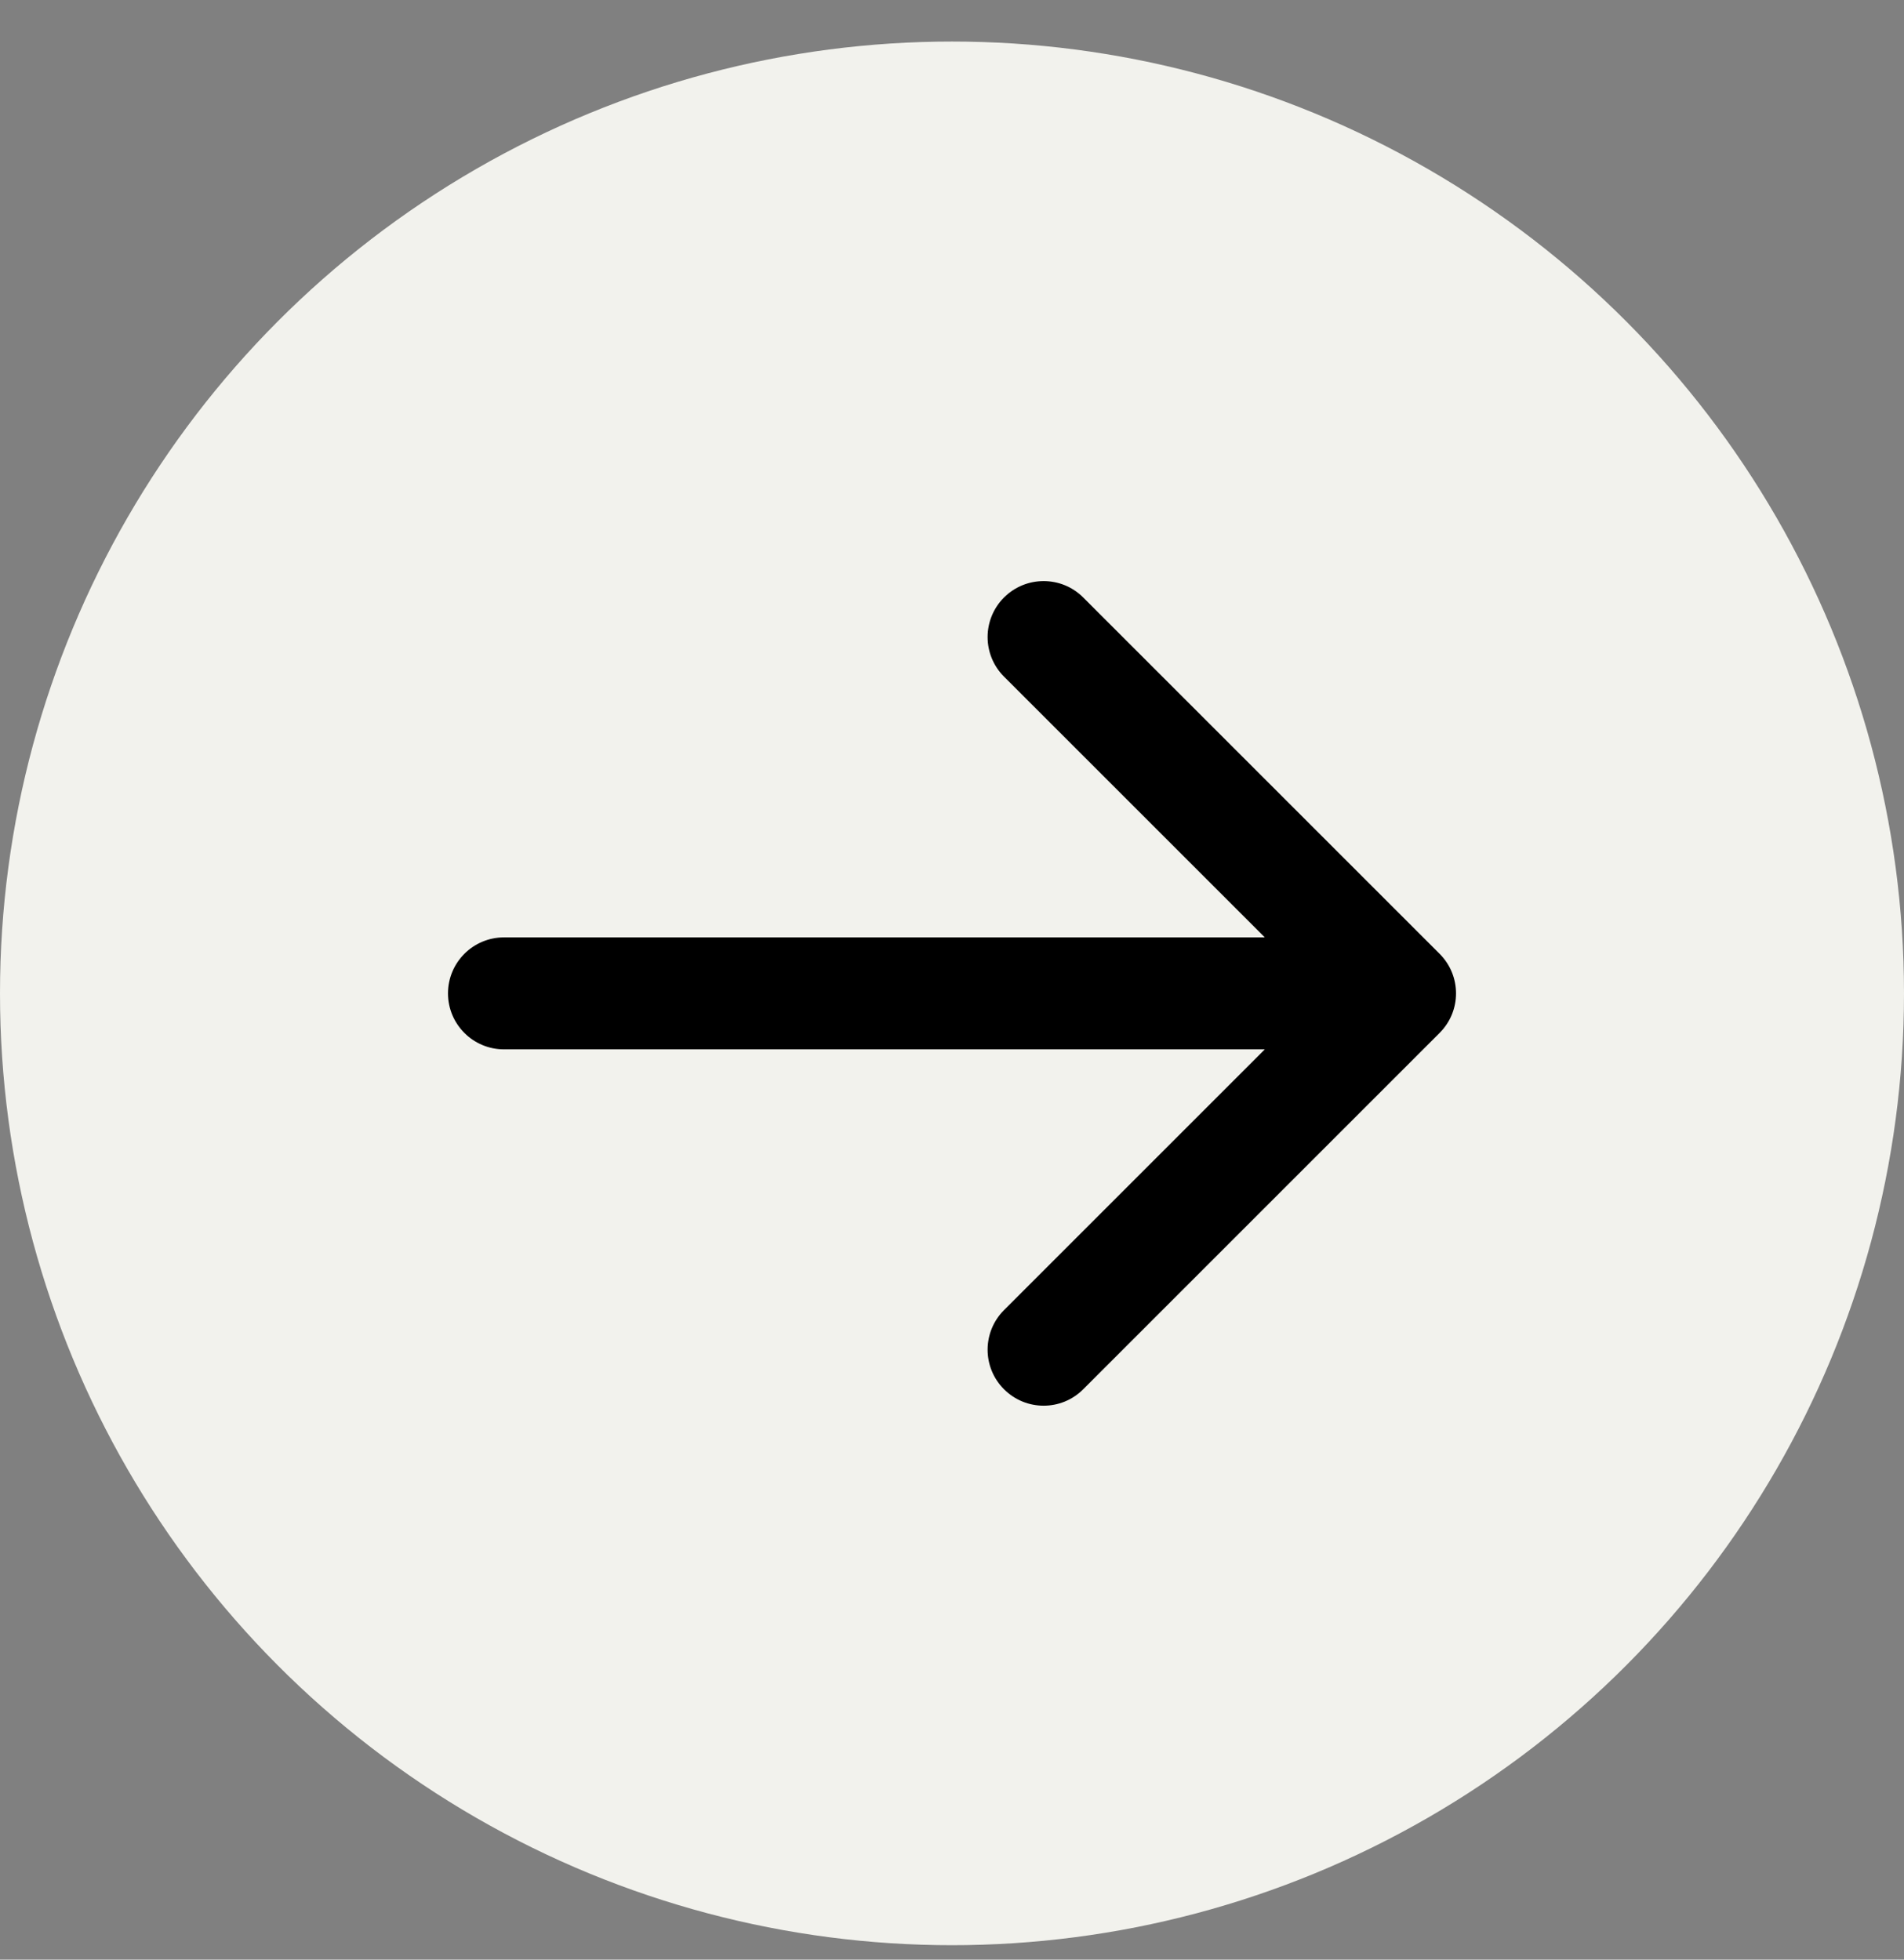 <svg xmlns="http://www.w3.org/2000/svg" fill="none" viewBox="0 0 34 35" height="35" width="34">
<rect x="0" y="0" width="34" height="35" fill="#808080" stroke="none"/>
<circle fill="#F2F2ED" transform="rotate(-180 17 17.742)" r="17" cy="17.742" cx="17"></circle>
<path fill="black" d="M9 16.742C8.448 16.742 8 17.19 8 17.742C8 18.294 8.448 18.742 9 18.742L9 16.742ZM25.707 18.449C26.098 18.059 26.098 17.426 25.707 17.035L19.343 10.671C18.953 10.281 18.32 10.281 17.929 10.671C17.538 11.062 17.538 11.695 17.929 12.085L23.586 17.742L17.929 23.399C17.538 23.79 17.538 24.423 17.929 24.813C18.32 25.204 18.953 25.204 19.343 24.813L25.707 18.449ZM9 18.742L25 18.742L25 16.742L9 16.742L9 18.742Z"></path>
</svg>
